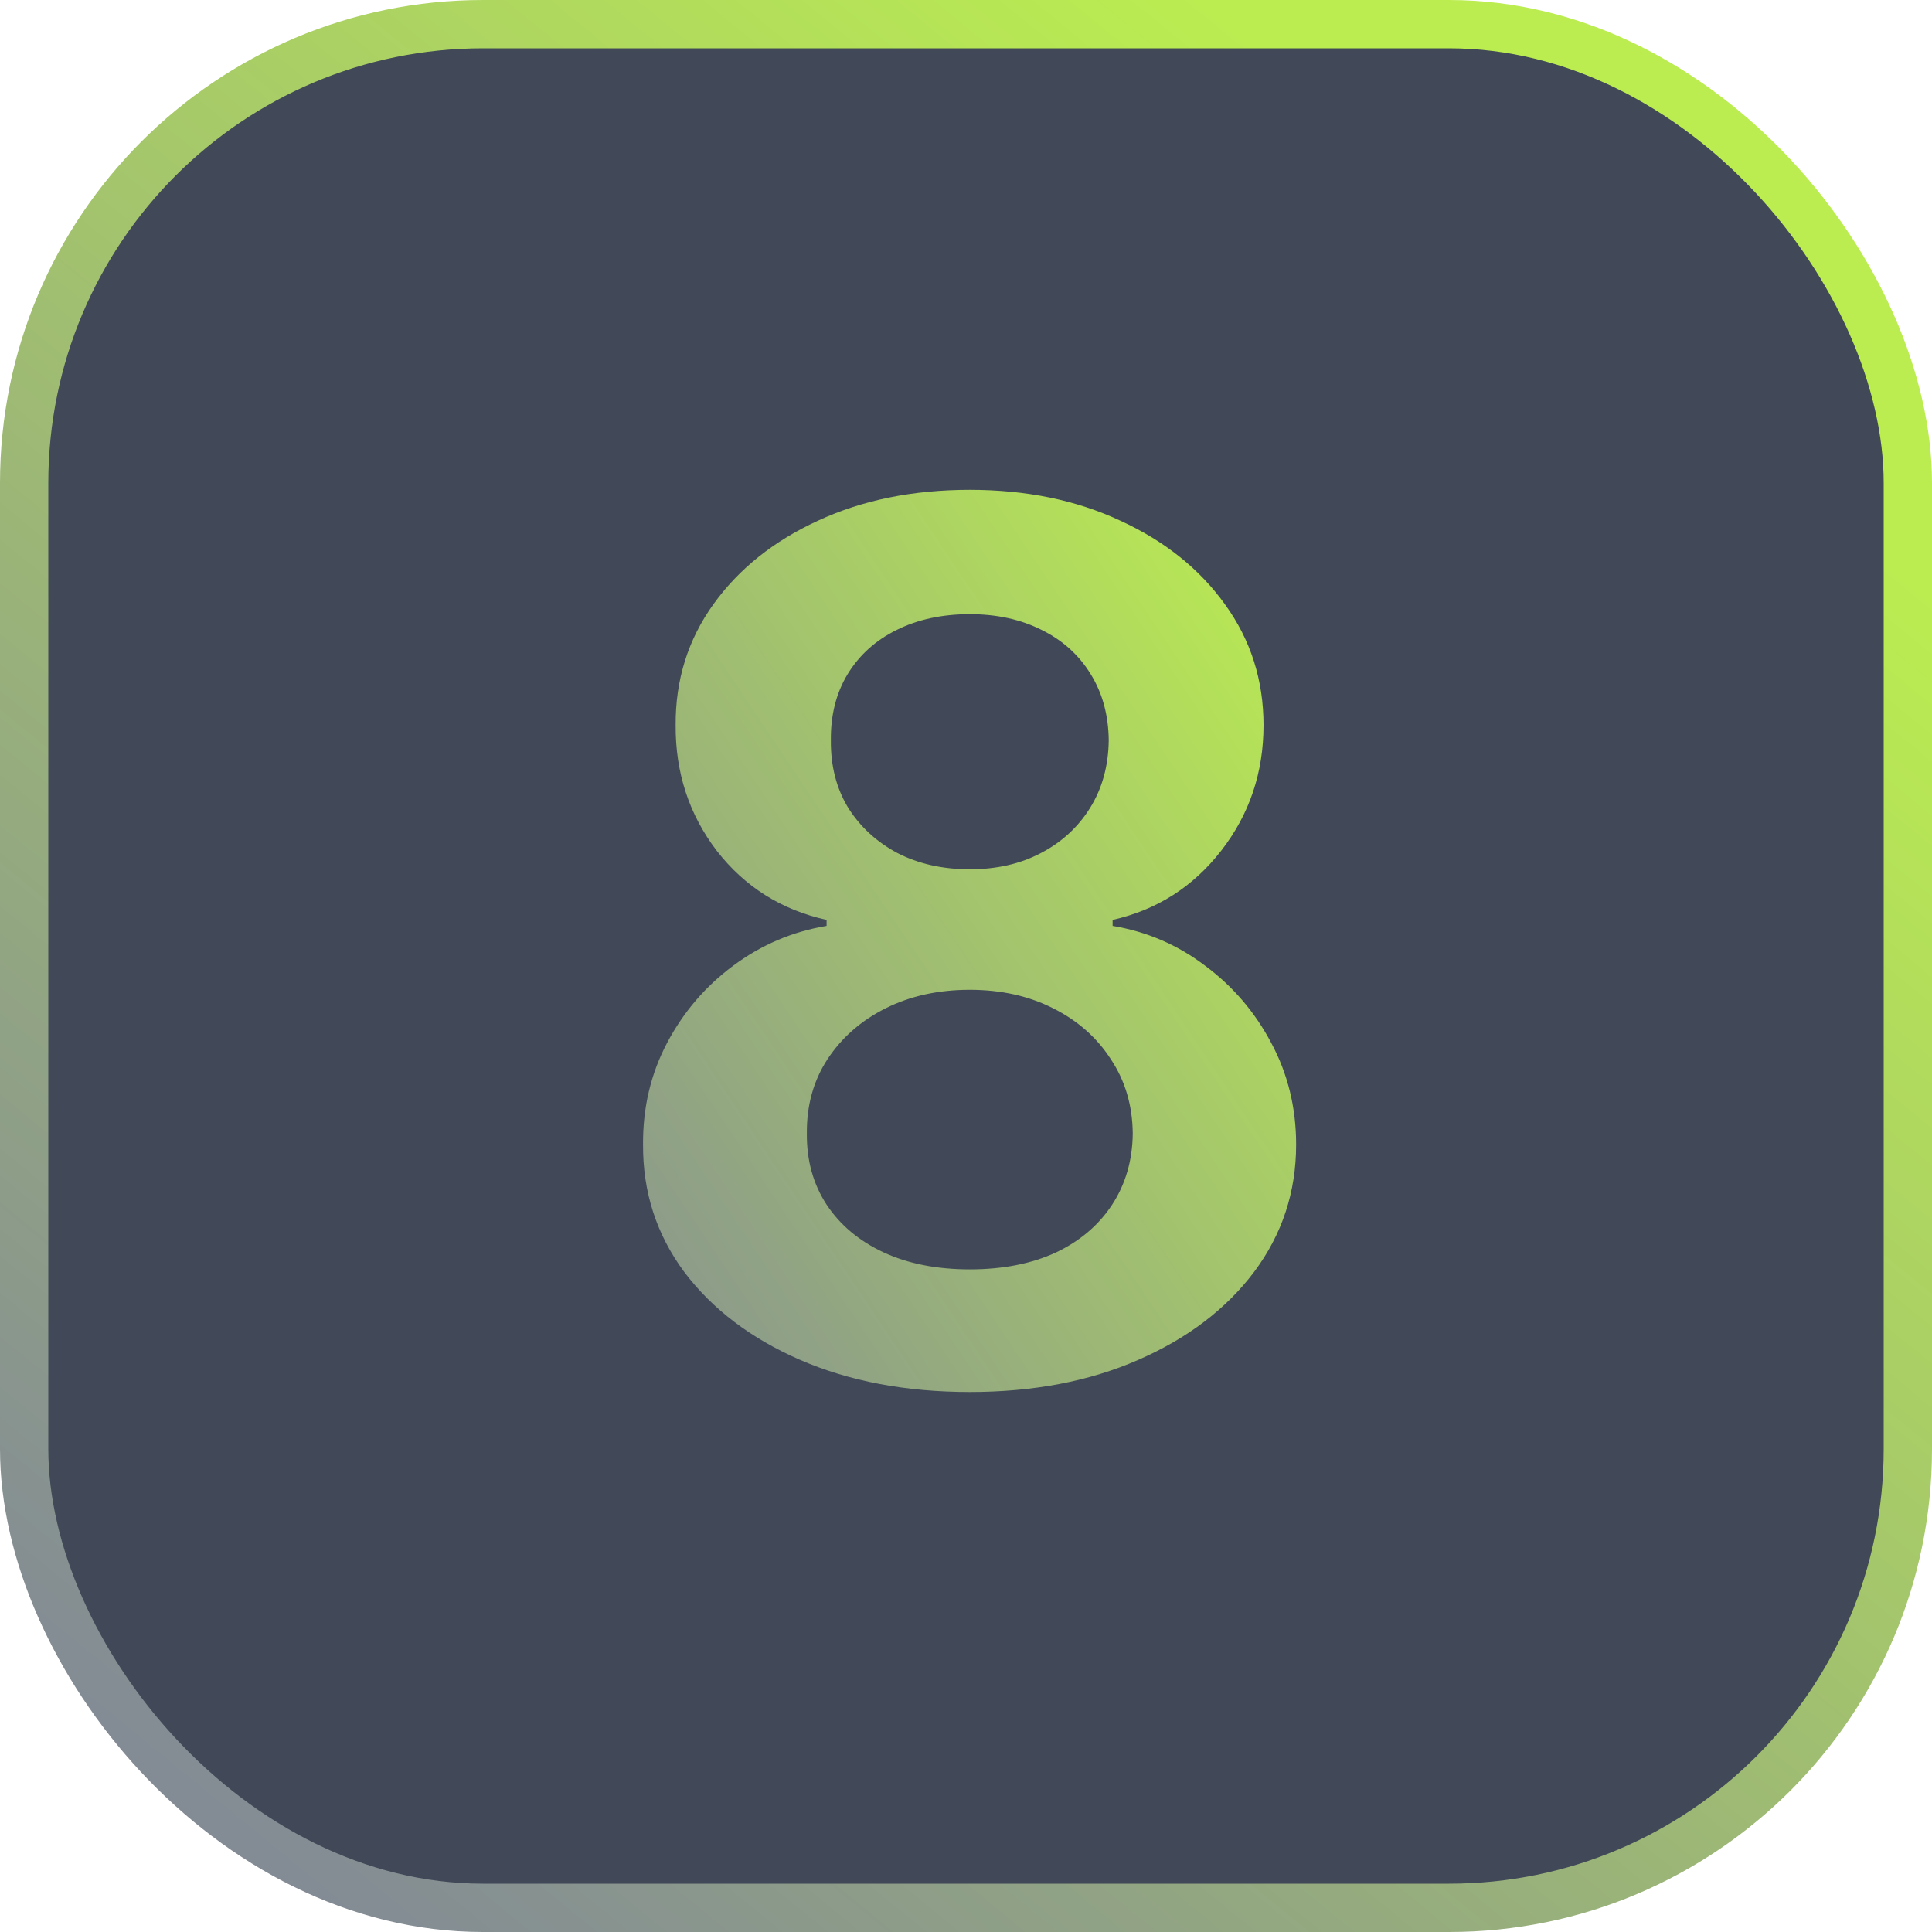 <svg xmlns="http://www.w3.org/2000/svg" fill="none" viewBox="0 0 70 70" height="70" width="70">
<rect fill="#414958" rx="16.625" height="68.25" width="68.25" y="0.875" x="0.875"></rect>
<rect stroke-width="1.75" stroke="url(#paint0_linear_641_8830)" rx="16.625" height="68.25" width="68.25" y="0.875" x="0.875"></rect>
<path fill="url(#paint1_linear_641_8830)" d="M35.138 50.435C32.828 50.435 30.777 50.047 28.986 49.27C27.204 48.493 25.806 47.431 24.791 46.085C23.786 44.728 23.289 43.19 23.299 41.471C23.289 40.135 23.579 38.907 24.169 37.788C24.76 36.67 25.557 35.738 26.562 34.992C27.577 34.236 28.706 33.754 29.949 33.547V33.33C28.312 32.967 26.987 32.133 25.972 30.828C24.967 29.513 24.47 27.995 24.48 26.276C24.47 24.64 24.925 23.179 25.847 21.895C26.769 20.611 28.033 19.601 29.638 18.865C31.244 18.12 33.077 17.747 35.138 17.747C37.178 17.747 38.996 18.12 40.591 18.865C42.197 19.601 43.46 20.611 44.382 21.895C45.314 23.179 45.78 24.64 45.78 26.276C45.78 27.995 45.268 29.513 44.242 30.828C43.227 32.133 41.917 32.967 40.312 33.33V33.547C41.554 33.754 42.673 34.236 43.667 34.992C44.672 35.738 45.469 36.67 46.06 37.788C46.661 38.907 46.961 40.135 46.961 41.471C46.961 43.19 46.453 44.728 45.438 46.085C44.423 47.431 43.025 48.493 41.244 49.27C39.473 50.047 37.437 50.435 35.138 50.435ZM35.138 45.992C36.329 45.992 37.365 45.79 38.245 45.386C39.126 44.971 39.809 44.391 40.296 43.646C40.783 42.9 41.031 42.04 41.042 41.067C41.031 40.052 40.767 39.156 40.249 38.379C39.742 37.592 39.043 36.975 38.152 36.53C37.272 36.085 36.267 35.862 35.138 35.862C33.999 35.862 32.984 36.085 32.093 36.53C31.202 36.975 30.498 37.592 29.98 38.379C29.472 39.156 29.224 40.052 29.234 41.067C29.224 42.04 29.462 42.9 29.949 43.646C30.436 44.381 31.119 44.956 32 45.37C32.89 45.785 33.937 45.992 35.138 45.992ZM35.138 31.496C36.112 31.496 36.971 31.3 37.717 30.906C38.473 30.512 39.069 29.963 39.504 29.259C39.939 28.555 40.161 27.742 40.172 26.82C40.161 25.909 39.944 25.111 39.519 24.427C39.094 23.733 38.504 23.2 37.748 22.827C36.992 22.444 36.122 22.252 35.138 22.252C34.133 22.252 33.248 22.444 32.481 22.827C31.725 23.2 31.135 23.733 30.71 24.427C30.296 25.111 30.094 25.909 30.104 26.82C30.094 27.742 30.301 28.555 30.726 29.259C31.161 29.953 31.756 30.502 32.512 30.906C33.279 31.3 34.154 31.496 35.138 31.496Z"></path>
<defs>
<linearGradient gradientUnits="userSpaceOnUse" y2="70" x2="12.688" y1="12.688" x1="59.5" id="paint0_linear_641_8830">
<stop stop-color="#BBED50"></stop>
<stop stop-color="#838B95" offset="1"></stop>
</linearGradient>
<linearGradient gradientUnits="userSpaceOnUse" y2="40.015" x2="12.199" y1="17.606" x1="45.65" id="paint1_linear_641_8830">
<stop stop-color="#BBED50"></stop>
<stop stop-color="#838B95" offset="1"></stop>
</linearGradient>
</defs>
</svg>

